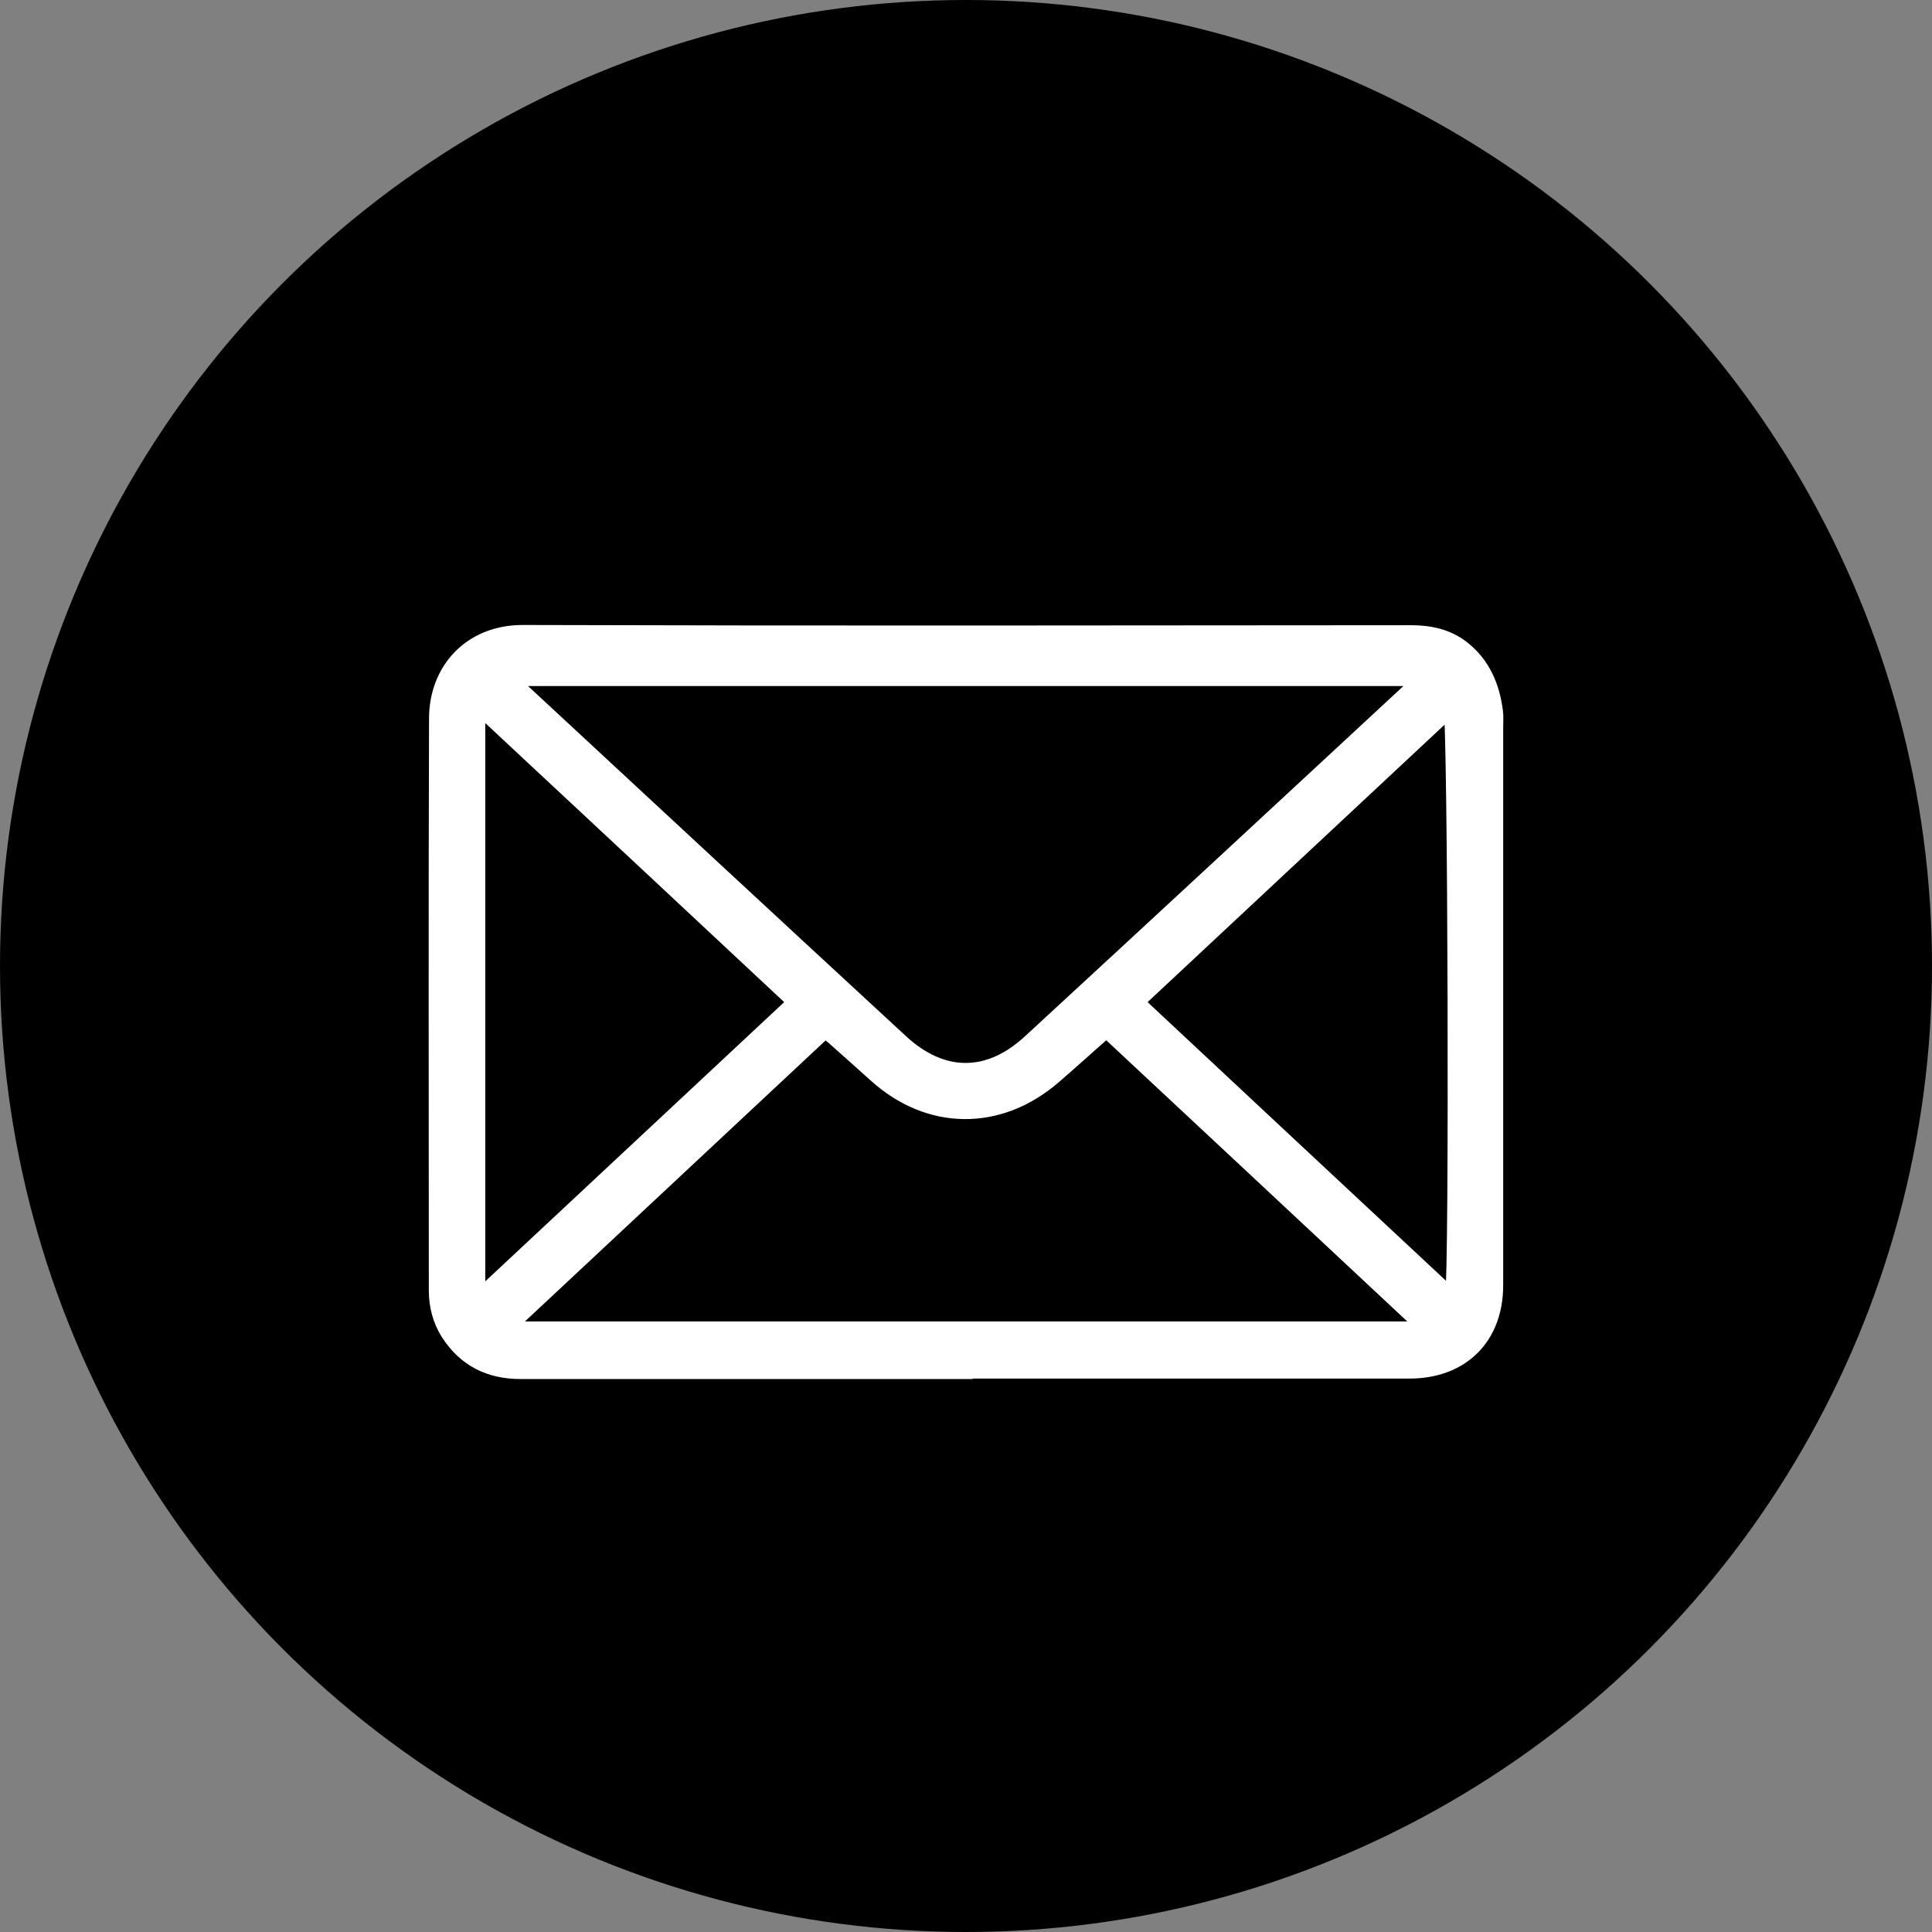 <?xml version="1.0" encoding="UTF-8"?><svg id="Capa_2" xmlns="http://www.w3.org/2000/svg" viewBox="0 0 84.5 84.5"><rect x="0" y="0" width="84.5" height="84.5" fill="#808080" stroke="none"/><defs><style>.cls-1{fill:#fff;stroke:#fff;stroke-miterlimit:10;stroke-width:.59px;}.cls-2{stroke-width:0px;}</style></defs><g id="formas"><circle class="cls-2" cx="42.25" cy="42.25" r="42.25"/><path class="cls-1" d="m42.25,60.02c-6.49,0-12.99,0-19.48,0-1.37,0-2.44-.53-3.19-1.69-.37-.58-.53-1.22-.53-1.91,0-8.33-.02-16.66.01-25,0-2.1,1.47-3.79,3.8-3.79,12.96.04,25.91.02,38.87.01.82,0,1.59.17,2.24.67.91.71,1.33,1.69,1.47,2.81.03.23.01.47.01.7,0,8.13,0,16.26,0,24.39,0,2.3-1.49,3.79-3.81,3.79-6.46,0-12.93,0-19.39,0h0Zm-19.85-30.3c.16.18.24.27.33.35,5.56,5.16,11.12,10.32,16.69,15.46,1.79,1.66,3.8,1.68,5.6.02,5.6-5.16,11.18-10.34,16.77-15.52.08-.08.15-.17.27-.32H22.41Zm-.09,28.26s.04.07.06.11h39.78s.03-.07.04-.1c-4.59-4.29-9.18-8.58-13.8-12.89-.8.7-1.54,1.38-2.31,2.04-2.4,2.05-5.47,2.01-7.8-.1-.59-.53-1.18-1.06-1.78-1.59-.12-.11-.26-.21-.41-.33-4.61,4.31-9.19,8.59-13.77,12.87Zm27.45-14.15c4.6,4.3,9.15,8.55,13.74,12.83.19-.75.12-25.28-.07-25.6-4.54,4.24-9.08,8.48-13.67,12.77Zm-15.03,0c-4.59-4.29-9.14-8.54-13.69-12.78-.04.02-.07.05-.11.07v25.6c4.65-4.34,9.2-8.59,13.79-12.88Z"/></g></svg>